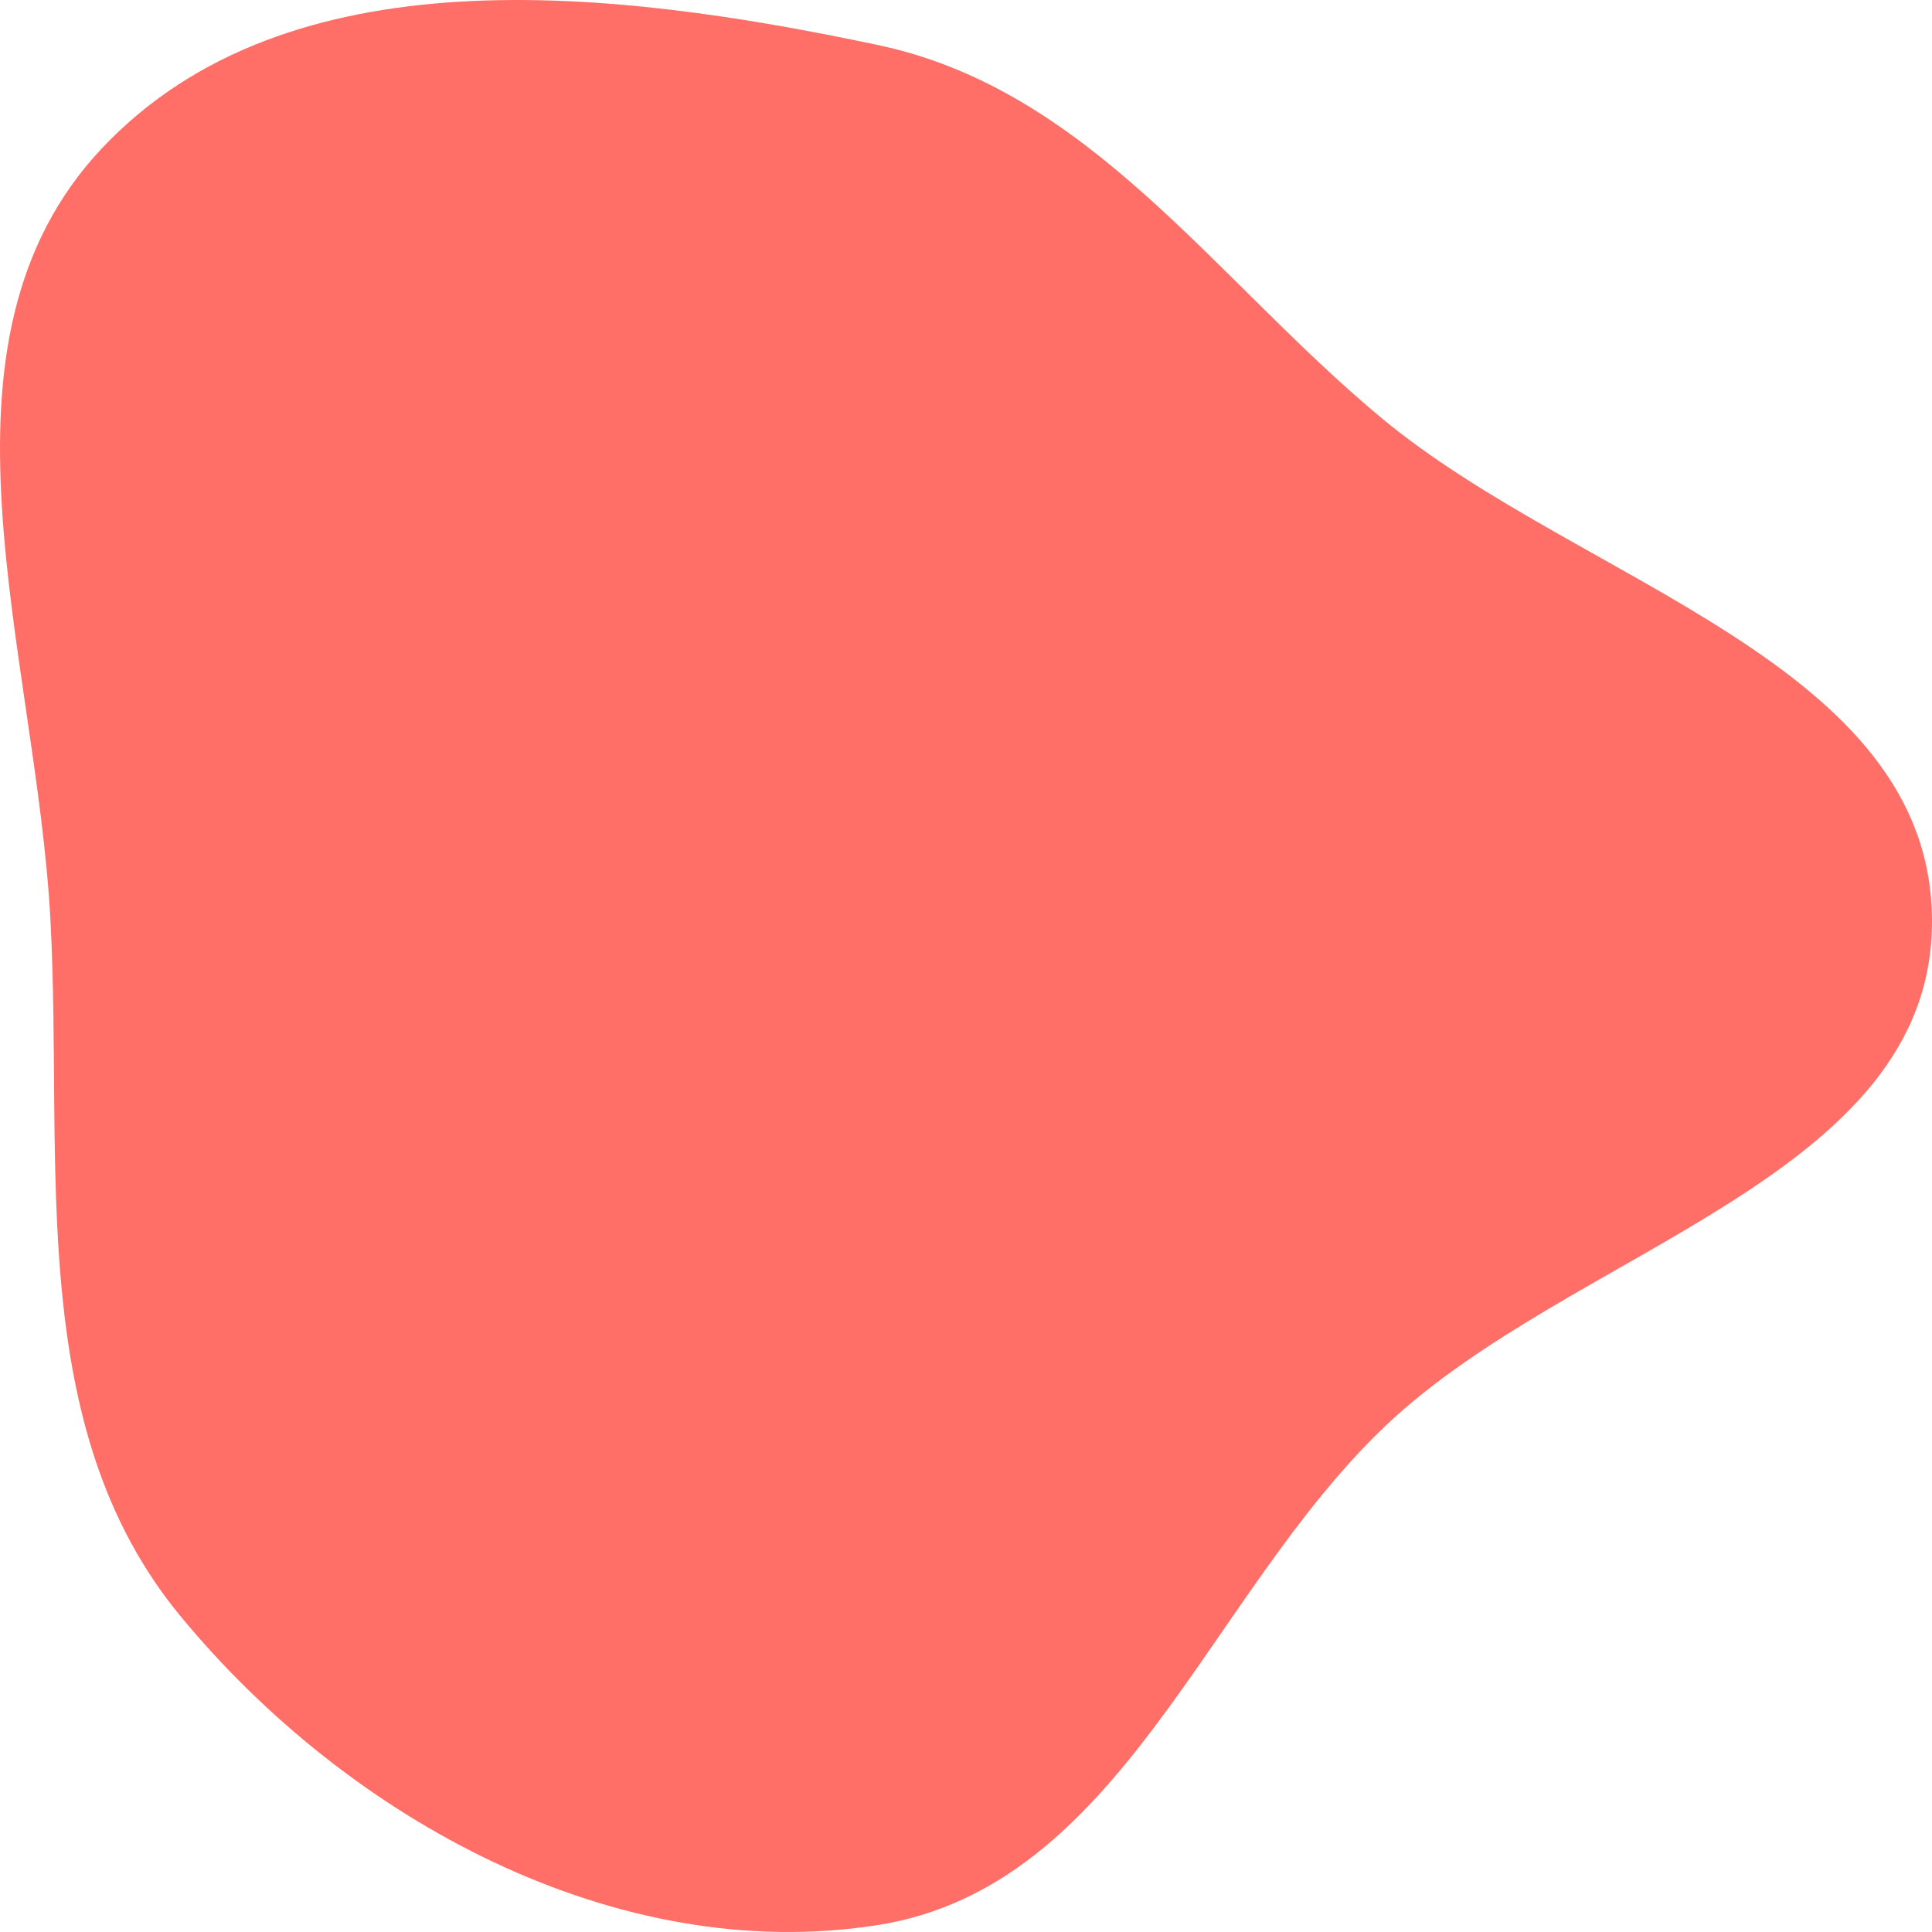 <svg width="32" height="32" viewBox="0 0 32 32" fill="none" xmlns="http://www.w3.org/2000/svg">
<path fill-rule="evenodd" clip-rule="evenodd" d="M14.537 0.745C18.062 1.49 20.116 4.627 22.885 6.926C26.176 9.659 31.986 10.978 32 15.247C32.014 19.515 26.036 20.674 22.94 23.624C19.984 26.441 18.577 31.25 14.537 31.885C10.209 32.566 5.764 30.138 2.984 26.762C0.4 23.625 1.05 19.3 0.836 15.247C0.601 10.808 -1.361 5.684 1.696 2.448C4.774 -0.809 10.146 -0.183 14.537 0.745Z" fill="#FF0C00" fill-opacity="0.59"/>
</svg>
